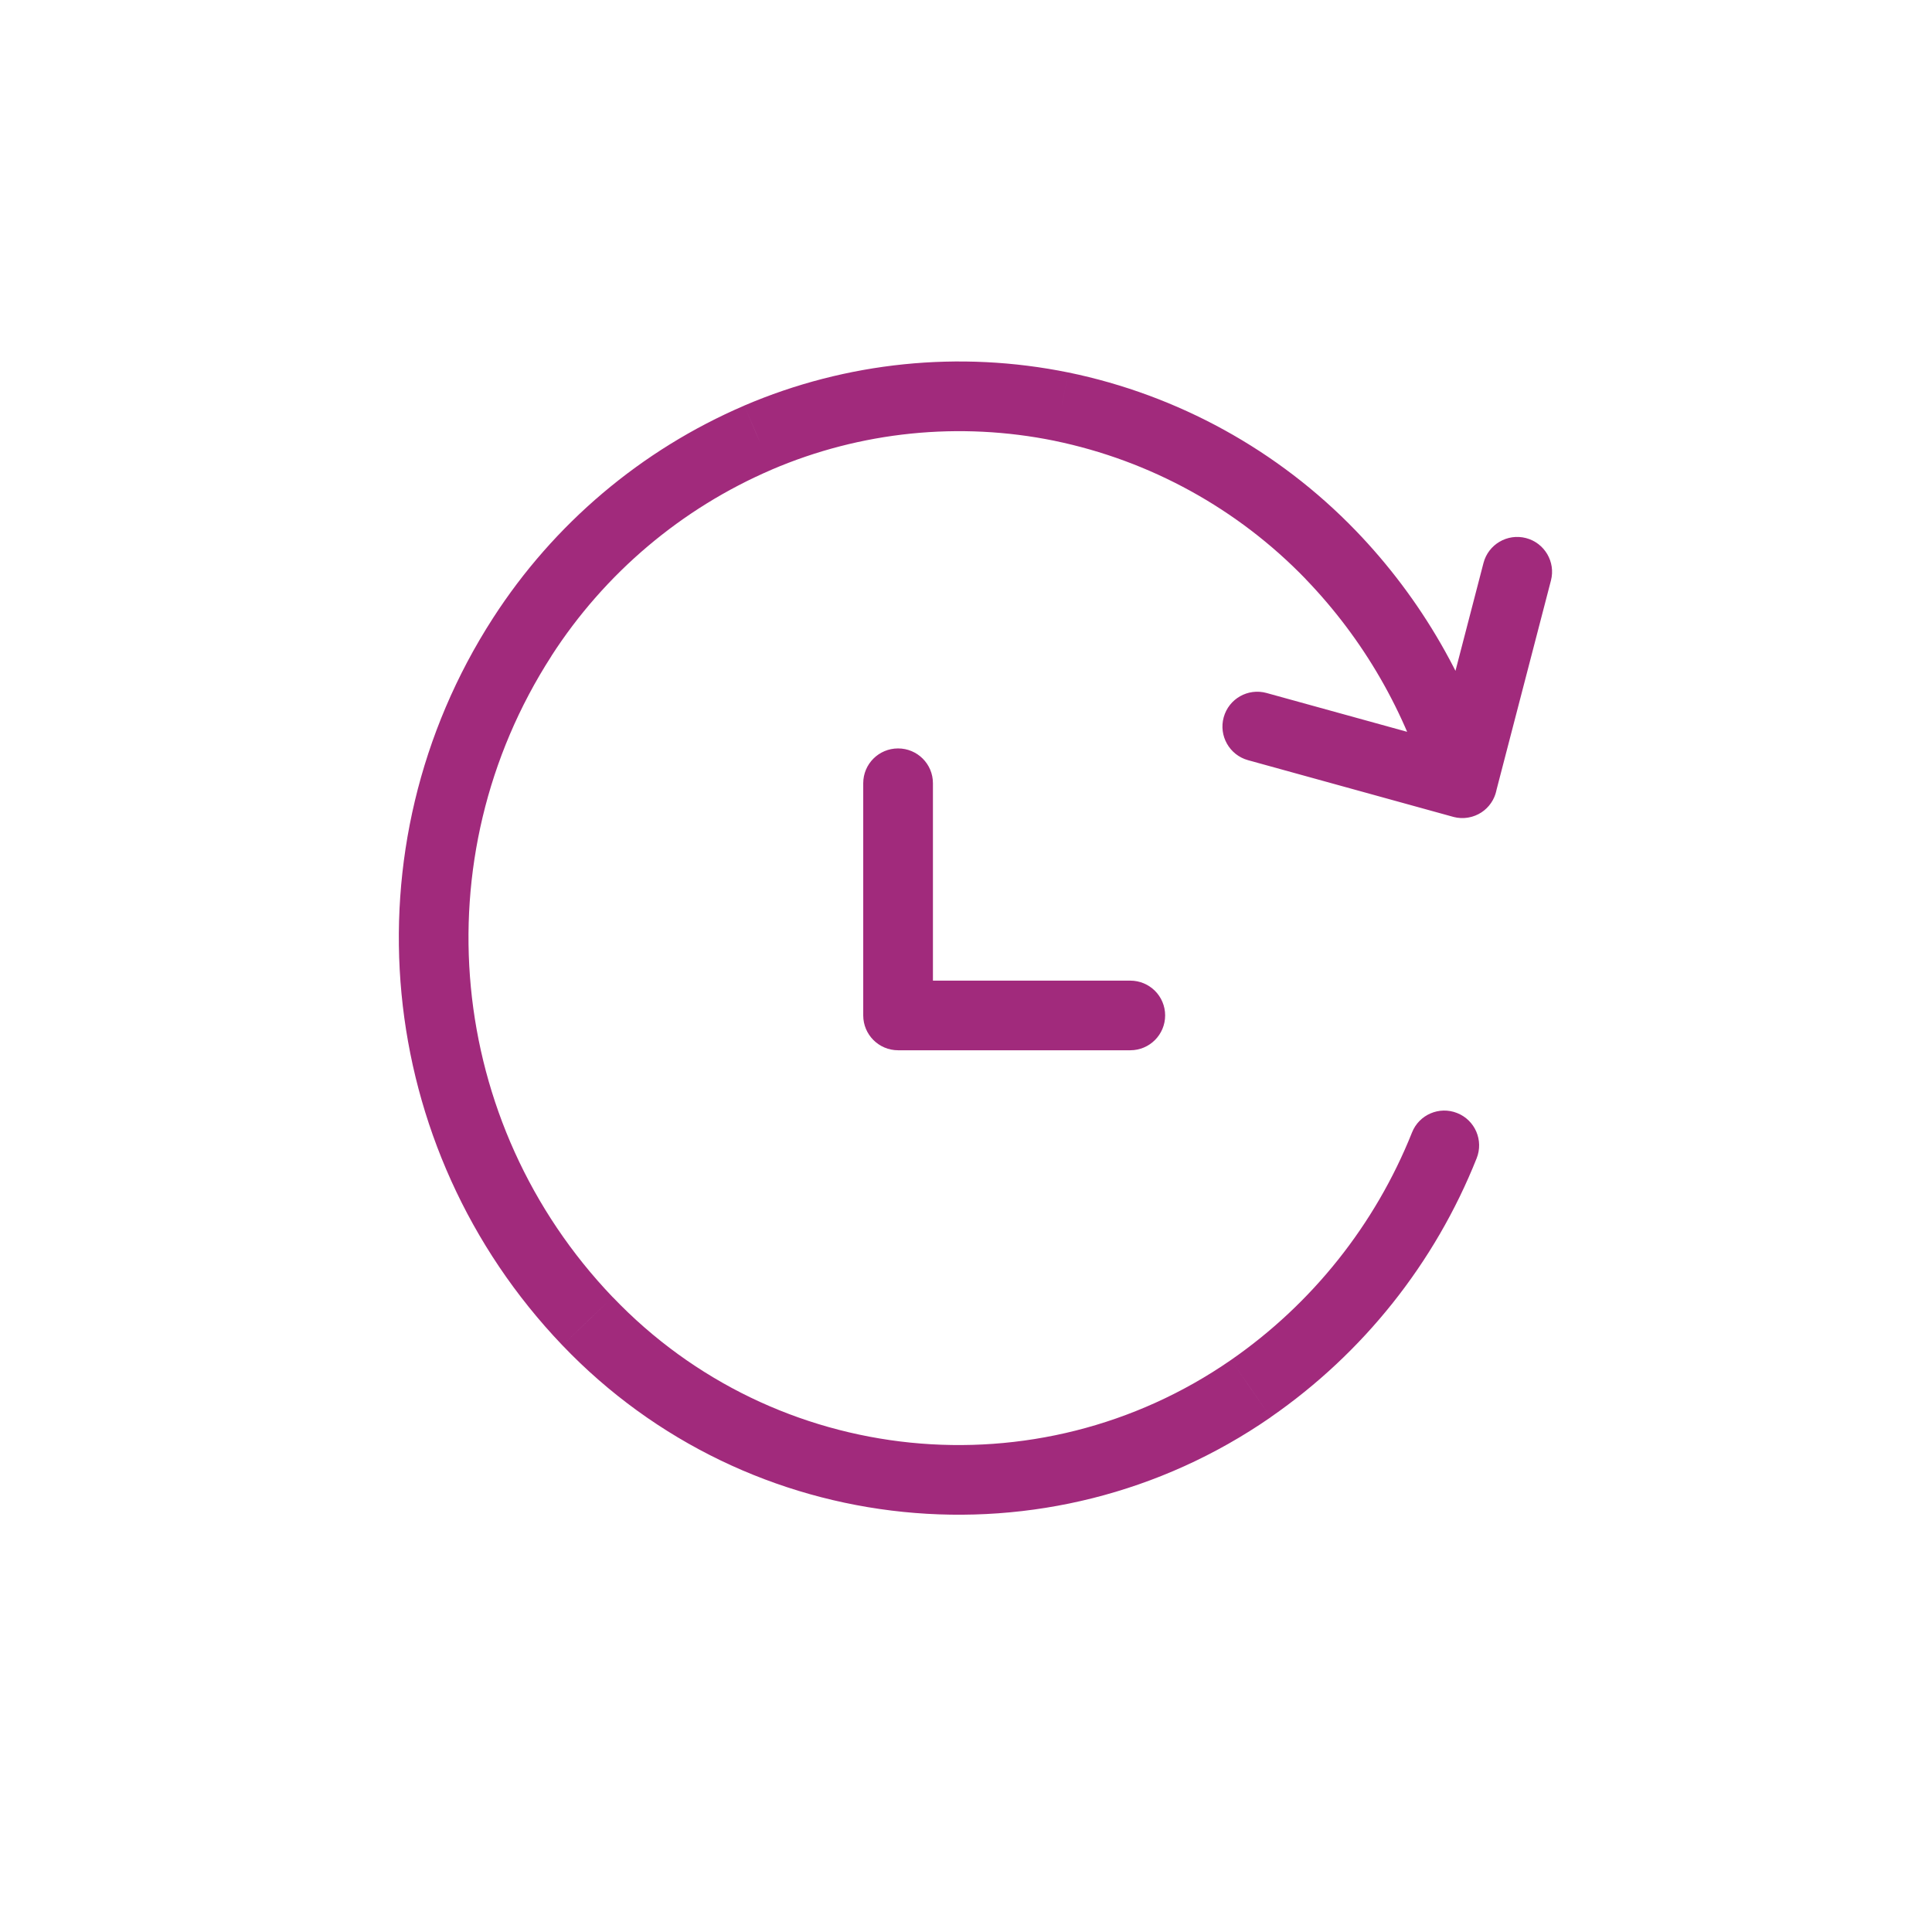 <?xml version="1.0" encoding="UTF-8"?> <svg xmlns="http://www.w3.org/2000/svg" width="26" height="26" viewBox="0 0 26 26" fill="none"><path d="M19.229 10.669C19.3 10.918 19.56 11.062 19.809 10.991C20.058 10.92 20.201 10.66 20.13 10.411L19.229 10.669ZM17.909 7.467L18.246 7.142L18.246 7.142L17.909 7.467ZM14.285 5.473L14.38 5.013L14.379 5.013L14.285 5.473ZM10.2 5.889L10.016 5.458L10.015 5.459L10.2 5.889ZM7.028 8.573L6.634 8.319L6.634 8.319L7.028 8.573ZM7.907 17.78L8.246 17.456L8.245 17.456L7.907 17.78ZM16.833 18.687L17.1 19.073L17.1 19.072L16.833 18.687ZM19.872 15.588C19.968 15.347 19.851 15.075 19.61 14.979C19.37 14.883 19.097 15 19.002 15.241L19.872 15.588ZM19.225 10.422C19.16 10.673 19.31 10.929 19.561 10.994C19.811 11.059 20.067 10.909 20.132 10.658L19.225 10.422ZM20.872 7.812C20.937 7.562 20.786 7.306 20.536 7.241C20.285 7.176 20.029 7.326 19.964 7.577L20.872 7.812ZM19.554 10.992C19.804 11.061 20.062 10.915 20.131 10.665C20.2 10.416 20.054 10.157 19.804 10.088L19.554 10.992ZM17.045 9.326C16.795 9.257 16.537 9.403 16.468 9.653C16.399 9.902 16.546 10.161 16.795 10.23L17.045 9.326ZM12.555 10.54C12.555 10.281 12.345 10.072 12.086 10.072C11.827 10.072 11.617 10.281 11.617 10.54H12.555ZM12.086 13.665H11.617C11.617 13.924 11.827 14.134 12.086 14.134V13.665ZM15.211 14.134C15.47 14.134 15.68 13.924 15.68 13.665C15.68 13.406 15.47 13.197 15.211 13.197V14.134ZM20.13 10.411C19.779 9.184 19.132 8.061 18.246 7.142L17.571 7.793C18.351 8.602 18.92 9.589 19.229 10.669L20.13 10.411ZM18.246 7.142C17.201 6.059 15.853 5.317 14.38 5.013L14.19 5.932C15.479 6.198 16.657 6.846 17.572 7.793L18.246 7.142ZM14.379 5.013C12.913 4.714 11.391 4.869 10.016 5.458L10.385 6.32C11.585 5.806 12.912 5.671 14.191 5.932L14.379 5.013ZM10.015 5.459C8.629 6.054 7.452 7.05 6.634 8.319L7.421 8.827C8.138 7.715 9.17 6.842 10.386 6.32L10.015 5.459ZM6.634 8.319C4.644 11.404 5.031 15.451 7.568 18.104L8.245 17.456C6.008 15.116 5.667 11.547 7.422 8.827L6.634 8.319ZM7.568 18.104C10.074 20.727 14.117 21.138 17.1 19.073L16.566 18.302C13.962 20.105 10.433 19.746 8.246 17.456L7.568 18.104ZM17.1 19.072C18.346 18.209 19.311 16.997 19.872 15.588L19.002 15.241C18.508 16.478 17.661 17.543 16.566 18.302L17.1 19.072ZM20.132 10.658L20.872 7.812L19.964 7.577L19.225 10.422L20.132 10.658ZM19.804 10.088L17.045 9.326L16.795 10.23L19.554 10.992L19.804 10.088ZM11.617 10.54V13.665H12.555V10.54H11.617ZM12.086 14.134H15.211V13.197H12.086V14.134Z" fill="#A12A7C"></path></svg> 